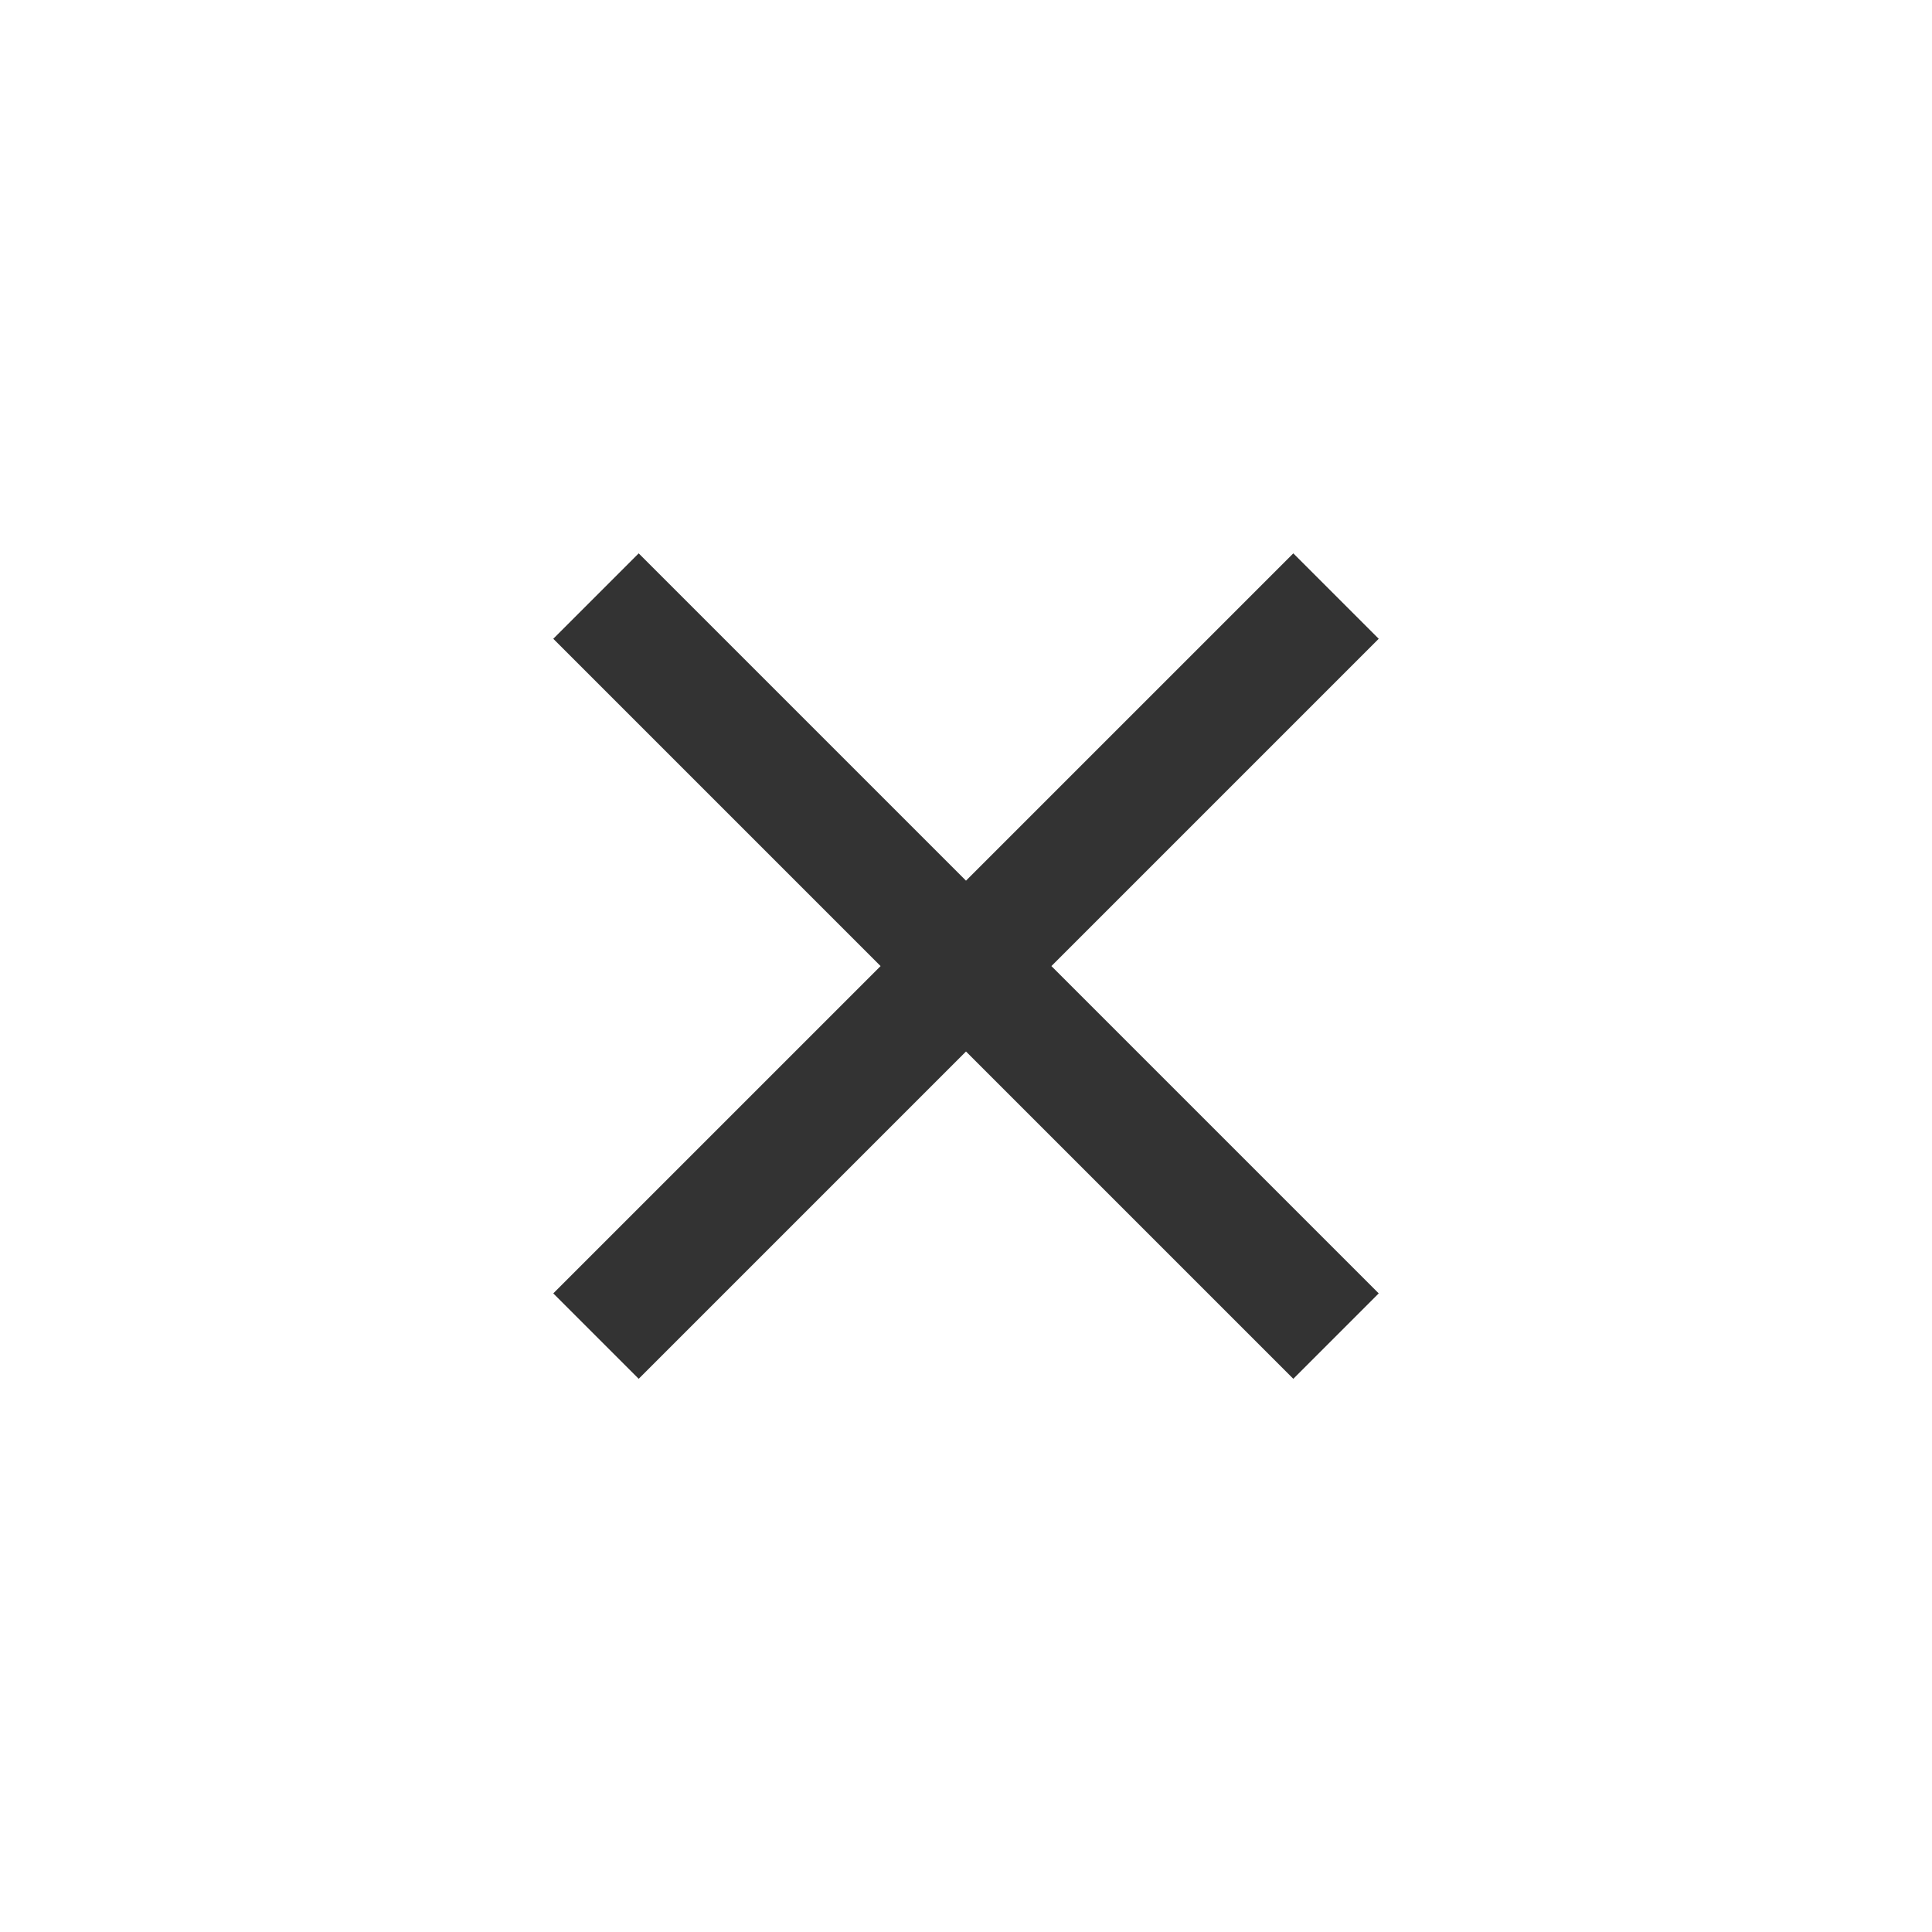 <svg width="24" height="24" viewBox="0 0 24 24" fill="none" xmlns="http://www.w3.org/2000/svg">
<path d="M12 13.062L7.934 17.128L6.873 16.067L10.939 12.001L6.873 7.935L7.934 6.874L12 10.94L16.066 6.874L17.127 7.935L13.061 12.001L17.127 16.067L16.066 17.128L12 13.062Z" fill="#333333"/>
</svg>
